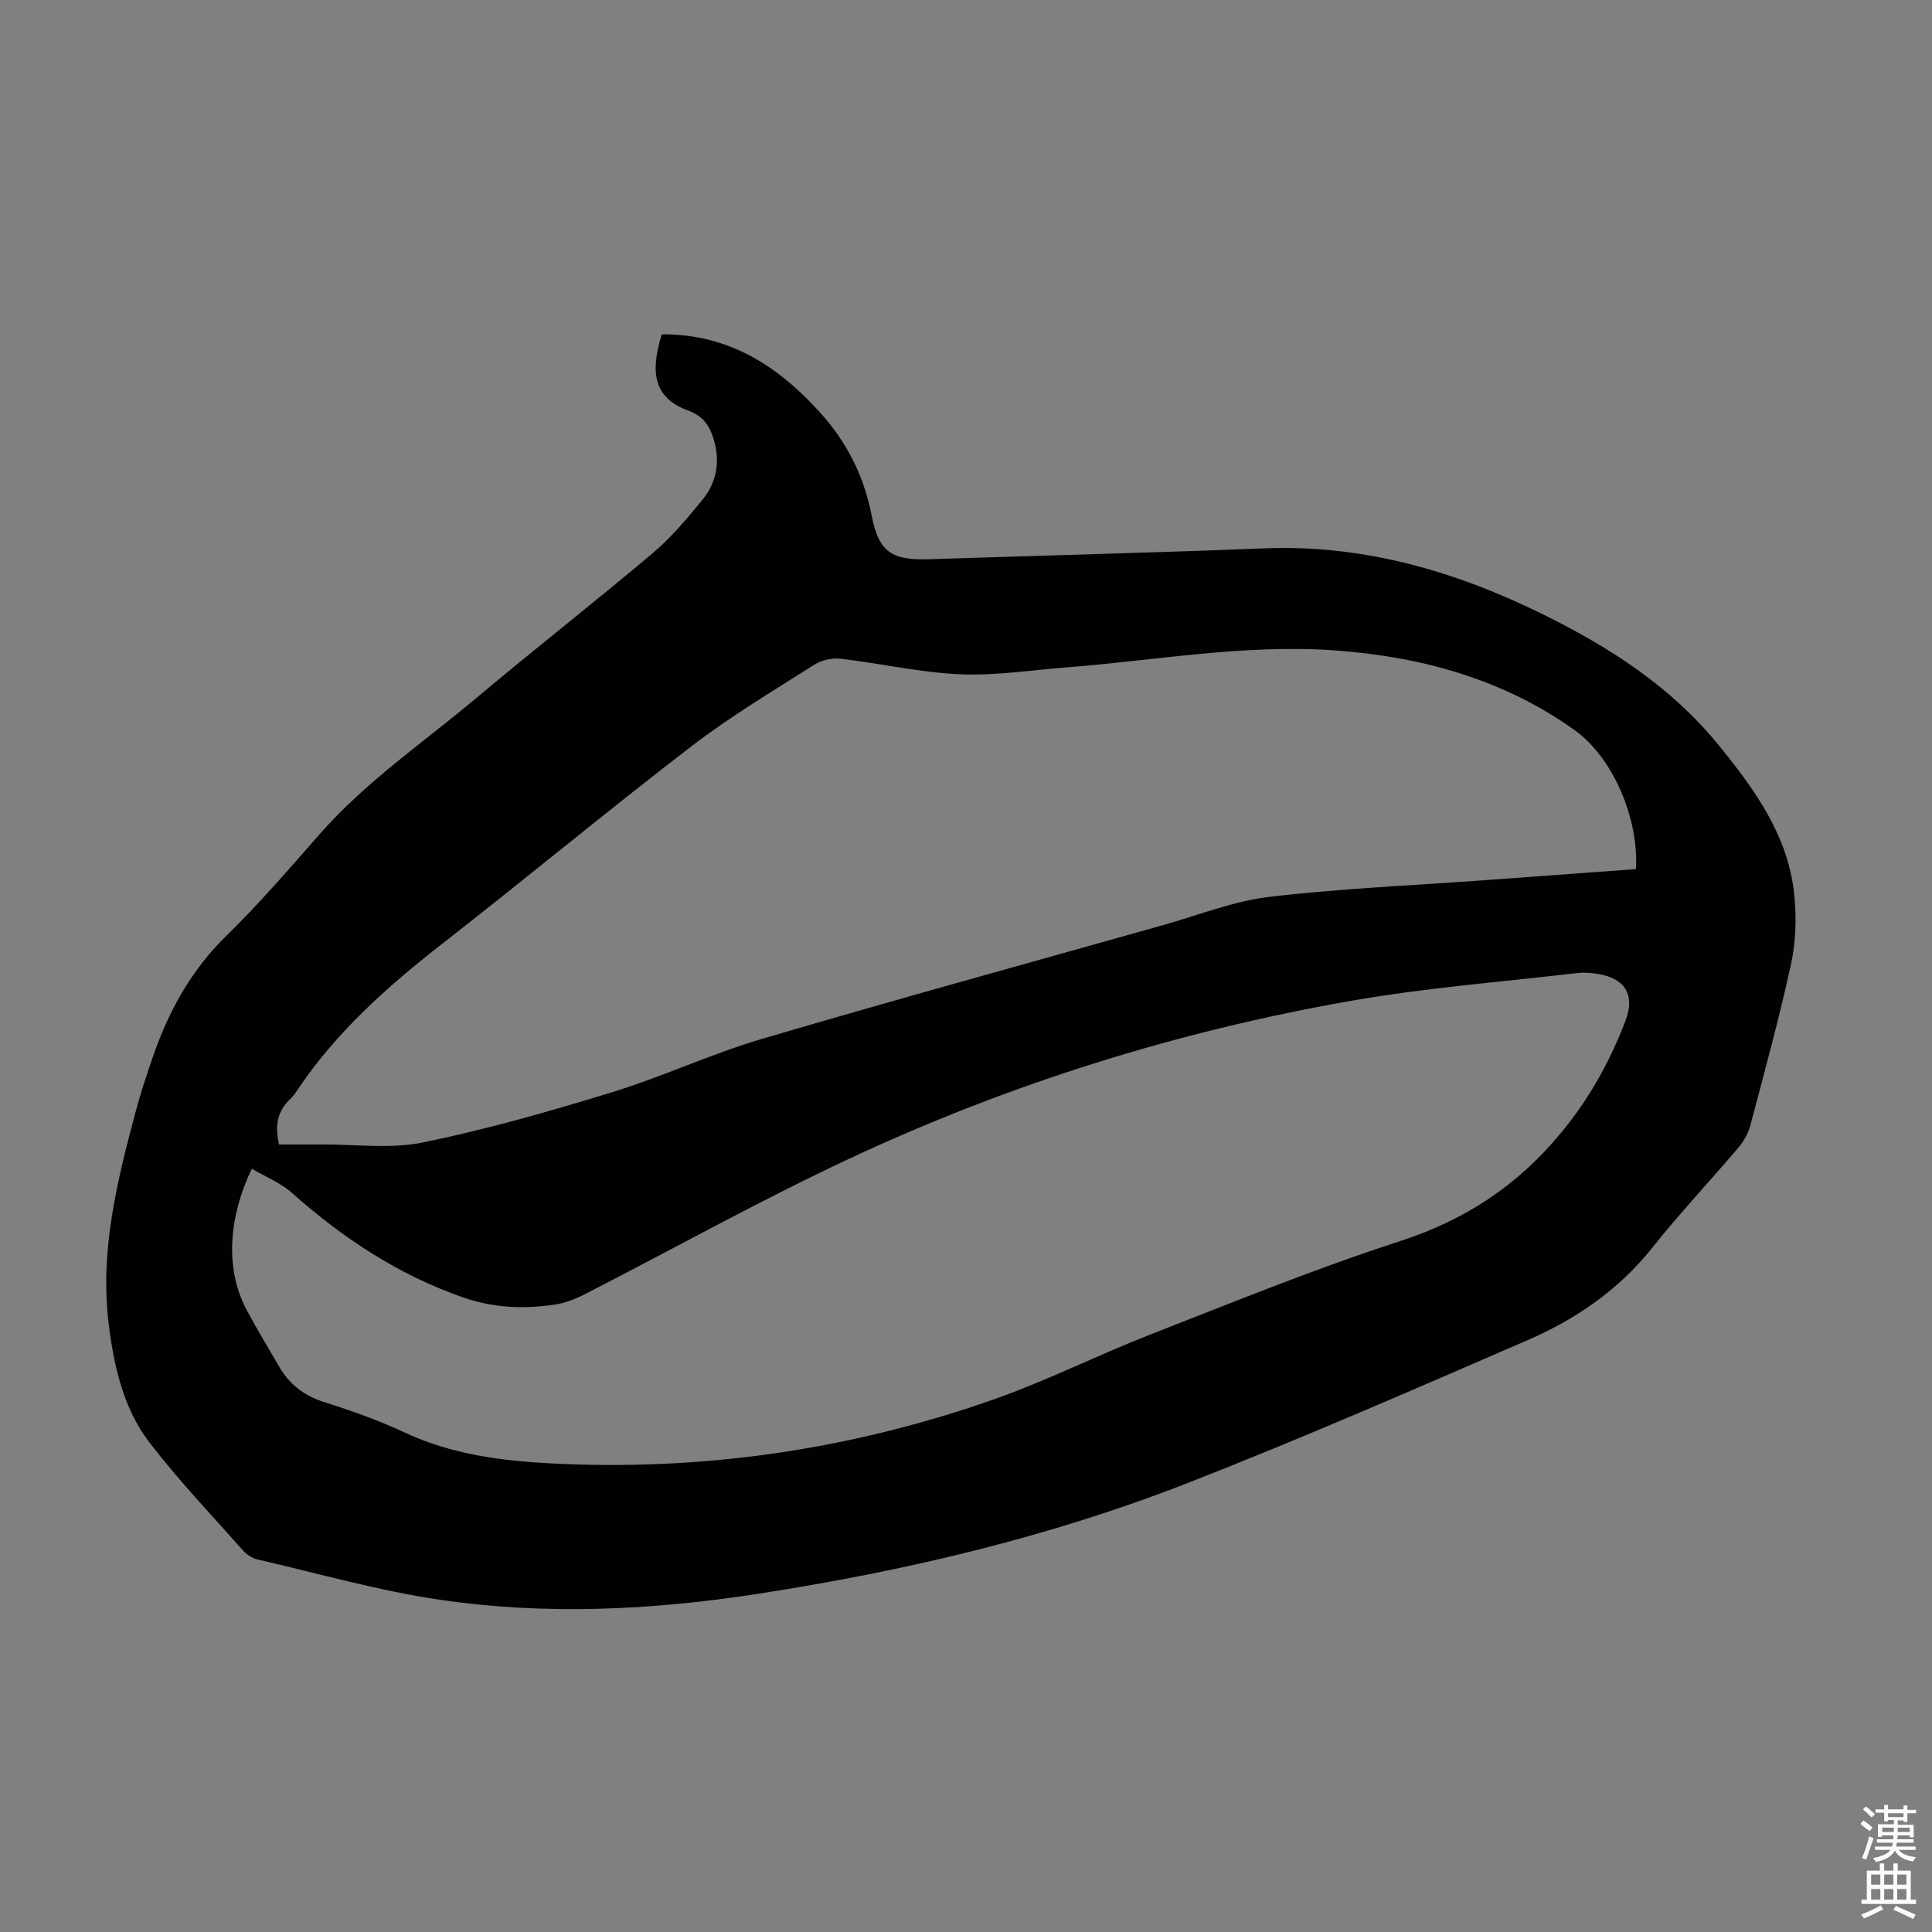 <svg enable-background="new 0 0 400 400" viewBox="0 0 400 400" xmlns="http://www.w3.org/2000/svg"><rect x="0" y="0" width="400" height="400" fill="#808080" stroke="none"/><path d="m137.02 69.22c13.8-.08 23.99 6.48 32.76 16.18 5.56 6.15 9.08 13.13 10.67 21.26 1.49 7.61 4.08 9.37 11.9 9.12 23.14-.75 46.29-1.34 69.42-2.25 20.58-.81 39.57 4.72 57.78 13.71 13.76 6.79 26.47 14.96 36.3 27.06 7.49 9.21 14.4 18.74 15.63 30.97.48 4.71.34 9.68-.66 14.29-2.44 11.24-5.5 22.36-8.44 33.48-.44 1.64-1.38 3.29-2.49 4.6-5.87 6.91-12.11 13.52-17.74 20.61-6.96 8.77-15.85 14.87-25.87 19.21-23.37 10.13-46.72 20.34-70.43 29.6-28.73 11.22-58.66 18.26-89.13 22.95-21.79 3.36-43.7 4.42-65.53 1.22-12.77-1.87-25.3-5.46-37.91-8.37-1.1-.25-2.25-1.04-3.01-1.9-6.53-7.37-13.36-14.53-19.34-22.33-5.33-6.96-7.27-15.49-8.38-24.12-1.98-15.36 1.69-30.02 5.61-44.63.98-3.67 2.19-7.28 3.42-10.87 3.26-9.52 7.93-18.08 15.28-25.26 6.79-6.64 13.03-13.87 19.3-21.02 9.53-10.87 21.44-18.96 32.39-28.16 12.08-10.15 24.52-19.87 36.58-30.04 3.81-3.22 7.1-7.14 10.28-11.02 3.01-3.67 3.74-8.04 2.32-12.66-.85-2.77-2.2-4.73-5.27-5.86-6.64-2.45-8.13-7.2-5.44-15.77zm-79.25 167.73c2.95 0 5.83.02 8.72 0 7.05-.05 14.32.97 21.09-.42 13.21-2.71 26.25-6.44 39.16-10.4 10.45-3.21 20.44-7.92 30.92-11.01 27.65-8.15 55.45-15.78 83.2-23.6 7.31-2.06 14.53-4.96 21.99-5.84 14.98-1.76 30.09-2.39 45.15-3.49 10.24-.75 20.49-1.5 30.7-2.25.63-10.29-4.62-23.04-12.79-28.85-14.89-10.6-32.04-15.23-49.97-16.46-18.49-1.26-36.8 2.13-55.19 3.55-7.35.57-14.74 1.75-22.05 1.42-8.23-.37-16.38-2.25-24.6-3.21-1.78-.21-3.99.26-5.49 1.22-8.59 5.46-17.38 10.7-25.43 16.88-17.38 13.35-34.26 27.36-51.54 40.84-11.26 8.78-21.84 18.13-29.87 30.07-.5.74-1.01 1.5-1.65 2.11-2.62 2.47-3.29 5.44-2.35 9.44zm-5.63 5.02c-4.53 9.43-5.86 20.24-1.05 29.29 2.09 3.94 4.44 7.75 6.67 11.63 2.15 3.73 5.21 6.1 9.42 7.42 5.64 1.78 11.26 3.78 16.61 6.28 9.65 4.51 19.89 5.85 30.3 6.39 31.32 1.62 61.85-2.81 91.4-13.16 11.15-3.9 21.78-9.27 32.8-13.57 17.07-6.66 34.07-13.62 51.48-19.25 13.55-4.39 24.41-11.53 33.46-22.5 5.84-7.07 10.07-14.72 13.28-23.08 2.12-5.5-.09-8.93-5.88-9.81-1.32-.2-2.69-.31-4.01-.16-15.65 1.84-31.41 3.05-46.91 5.76-36.05 6.33-70.82 17.22-103.97 32.73-18.51 8.66-36.4 18.66-54.6 27.98-1.95 1-4.11 1.86-6.26 2.18-6.38.97-12.76.68-18.89-1.45-13.41-4.64-24.99-12.29-35.55-21.68-2.36-2.09-5.47-3.33-8.3-5z" fill="#010104"/><g fill="#fcfbfa"><path d="m385.2 377.6.6-.7c.6.4 1.3.9 1.9 1.5l-.6.7c-.8-.5-1.4-1-1.9-1.5zm.3 7.1c.6-1.4 1.1-2.9 1.5-4.5.3.1.6.3.9.4-.5 1.4-1 2.9-1.5 4.4zm.2-10.1.6-.6c.7.5 1.3 1.1 1.9 1.6l-.7.7c-.6-.6-1.2-1.2-1.8-1.7zm8.4-.8h.8v.9h1.8v.7h-1.8v1.8h-.8v-.3h-1.2v.9h3.3v2.6h-.8v-.4h-2.5c0 .3 0 .6-.1.8h3.4v.7h-3.5c0 .3-.1.6-.1.8h4v.7h-3.5c.7.9 1.9 1.3 3.6 1.5-.2.2-.4.5-.6.9-1.9-.3-3.2-1.1-3.8-2.3-.5 1.1-1.8 2-3.9 2.4-.2-.3-.4-.5-.6-.8 1.9-.4 3.1-.9 3.6-1.7h-3.2v-.7h3.5c.1-.2.1-.5.2-.8h-3.3v-.7h3.4c0-.2 0-.5 0-.8h-2.4v.3h-.8v-2.6h3.3v-.9h-1.2v.3h-.8v-1.8h-1.8v-.7h1.8v-.9h.8v.9h3.2zm-4.4 5.5h2.4c0-.3 0-.6 0-.9h-2.4zm1.2-3.1h3.2v-.8h-3.2zm4.4 2.2h-2.4v.9h2.5v-.9z"/><path d="m389.2 385.8h.9v1.5h1.9v-1.5h.9v1.5h2.7v6h1.1v.9h-11.3v-.9h1.1v-6h2.7zm.2 8.7.5.8c-1.2.6-2.5 1.3-4 1.9-.2-.3-.3-.6-.6-.8 1.6-.6 3-1.3 4.1-1.9zm-2-4.3h1.9v-2.1h-1.9zm0 3.1h1.9v-2.2h-1.9zm2.7-3.1h1.9v-2.1h-1.9zm0 3.1h1.9v-2.2h-1.9zm2.4 1.3c1.4.6 2.7 1.2 4.1 1.8l-.5.9c-1.5-.7-2.8-1.4-4.1-1.9zm2.2-6.5h-1.9v2.1h1.9zm-1.9 5.2h1.9v-2.2h-1.9z"/></g></svg>